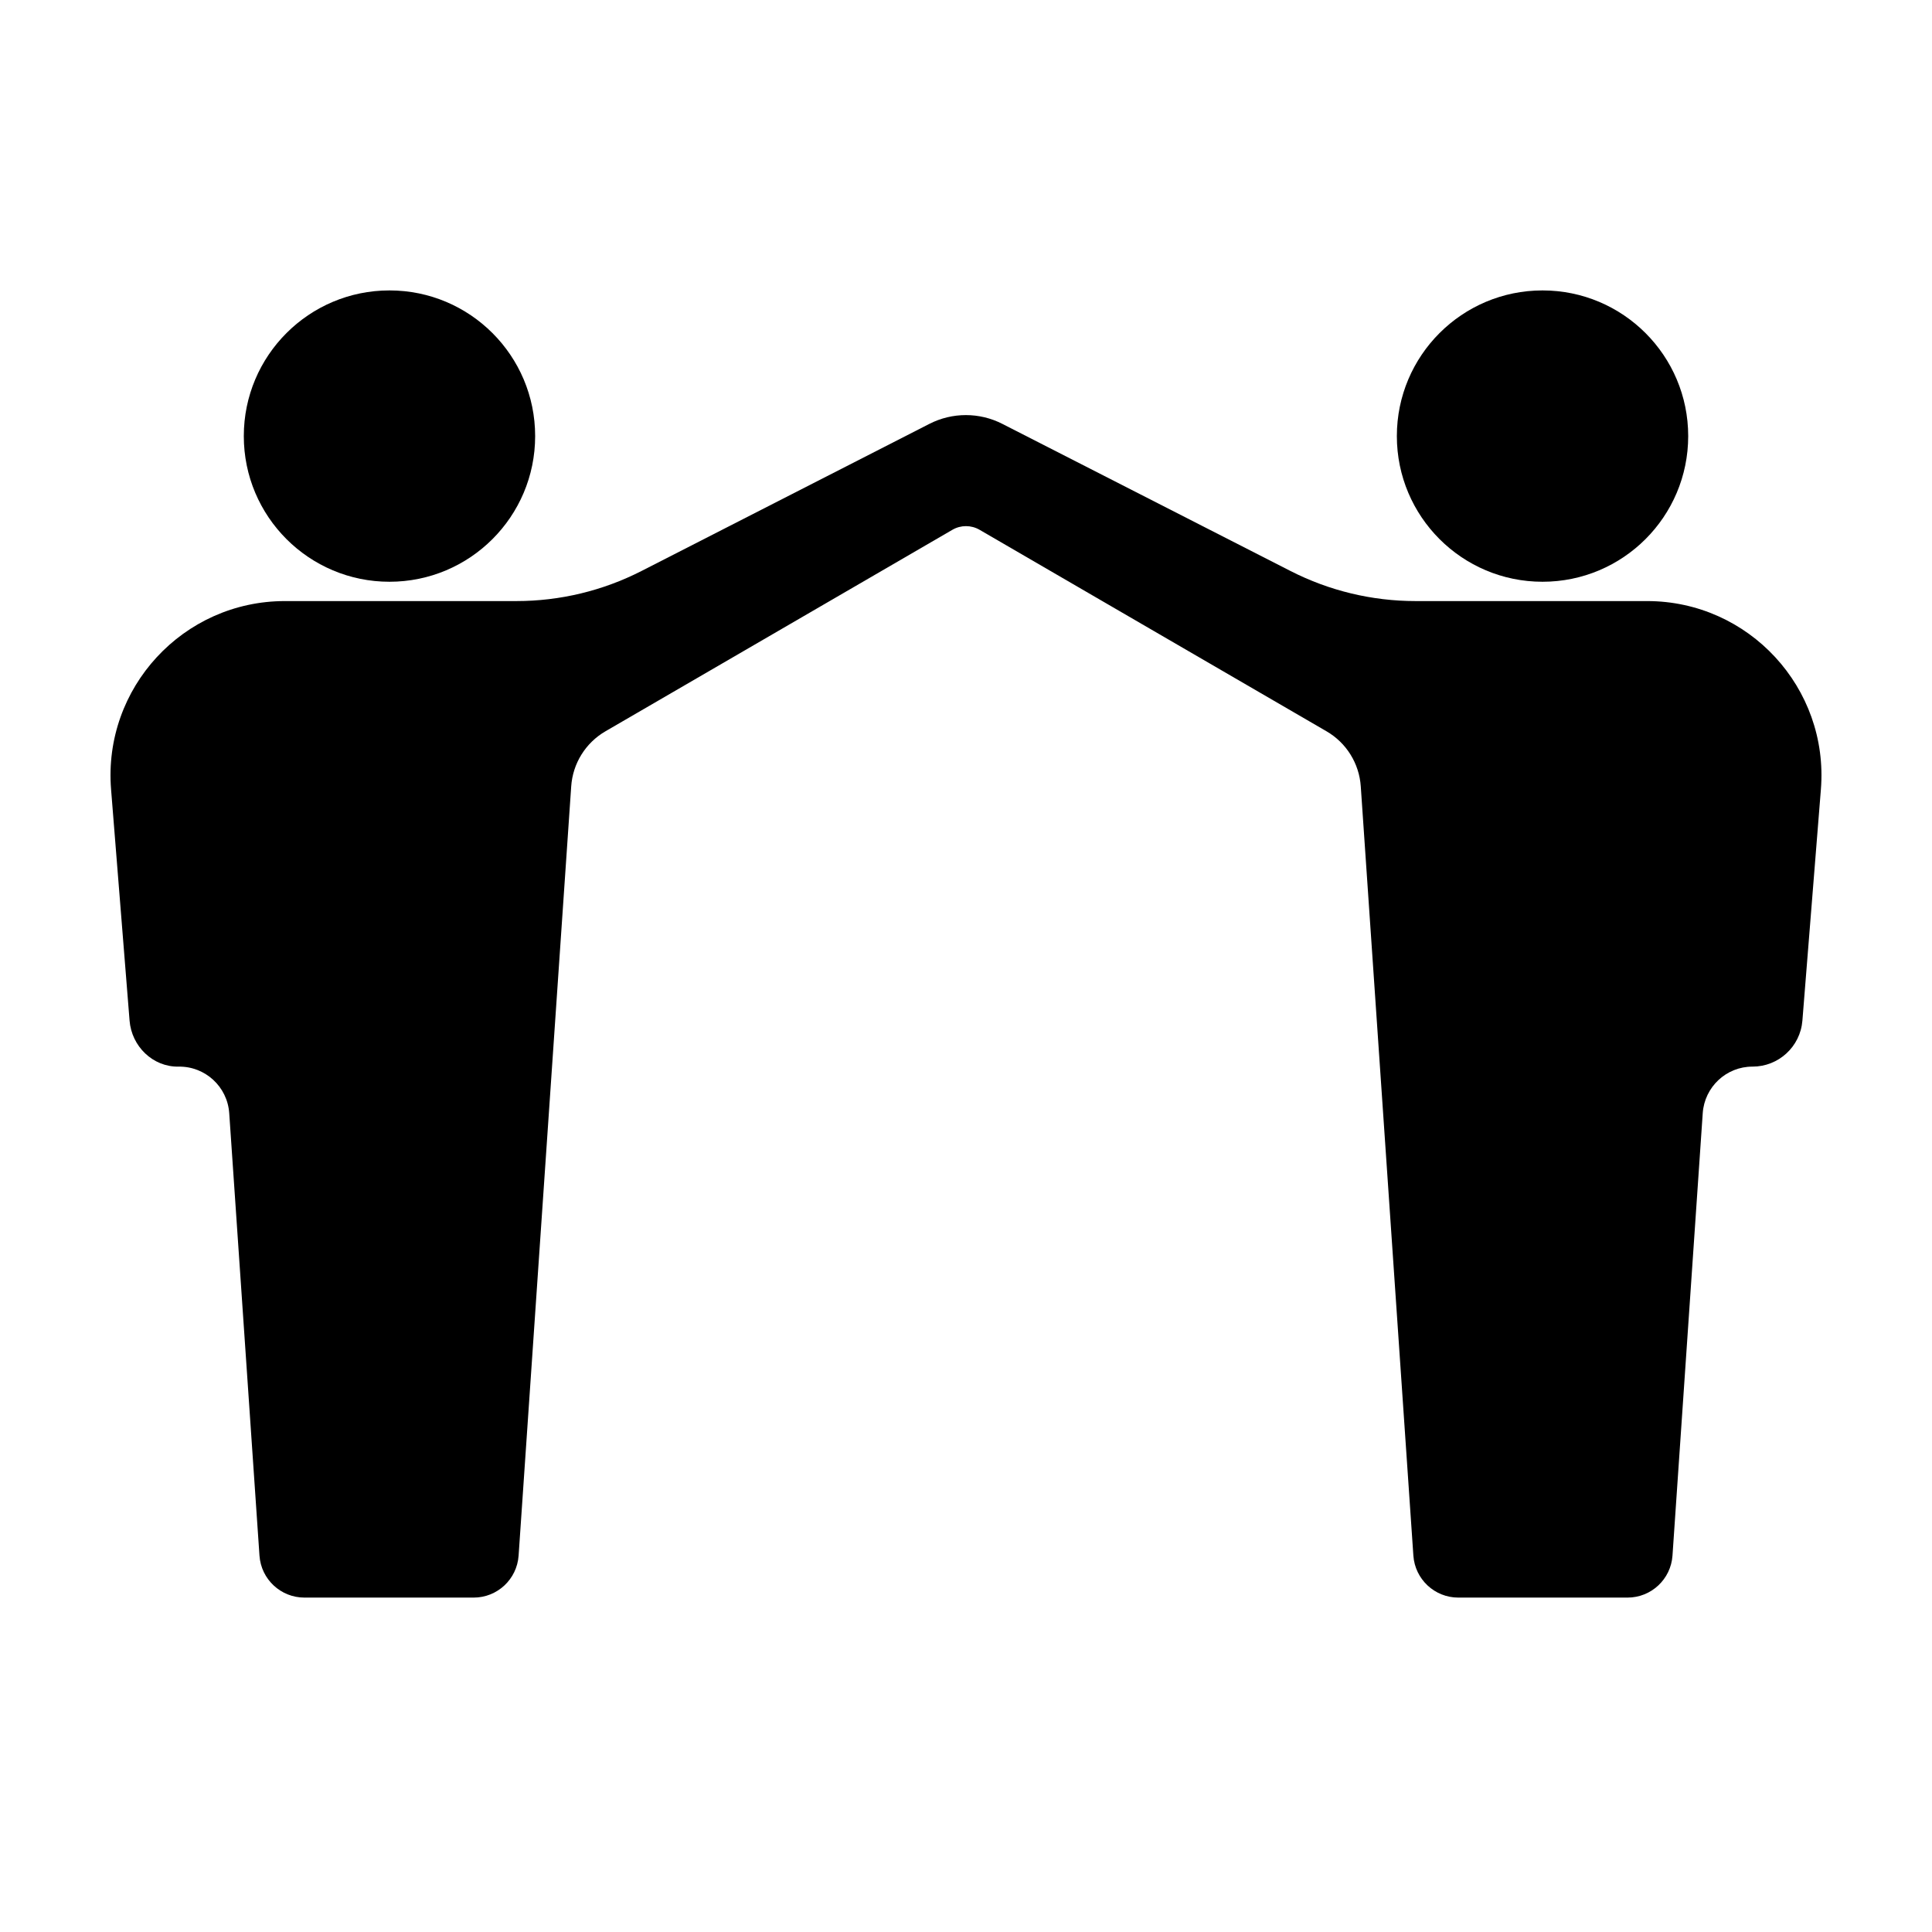 <?xml version="1.0" encoding="UTF-8"?>
<!-- Uploaded to: ICON Repo, www.svgrepo.com, Generator: ICON Repo Mixer Tools -->
<svg fill="#000000" width="800px" height="800px" version="1.1" viewBox="144 144 512 512" xmlns="http://www.w3.org/2000/svg">
 <g>
  <path d="m591.39 259.57c0 21.32-17.285 38.602-38.605 38.602-21.32 0-38.605-17.281-38.605-38.602 0-21.32 17.285-38.605 38.605-38.605 21.32 0 38.605 17.285 38.605 38.605"/>
  <path d="m285.82 259.57c0 21.32-17.285 38.602-38.605 38.602-21.32 0-38.605-17.281-38.605-38.602 0-21.32 17.285-38.605 38.605-38.605 21.32 0 38.605 17.285 38.605 38.605"/>
  <path d="m580.49 303.29h-61.371c-11.508 0-22.855-2.731-33.105-7.961l-76.387-39c-6.07-3.102-13.262-3.098-19.332 0.004l-76.309 38.996c-10.25 5.234-21.594 7.961-33.102 7.961h-61.375c-26.98 0-48.227 23.012-46.074 49.906l4.902 61.285c0.543 6.797 6.156 12.301 12.977 12.188 7.062-0.117 12.953 5.316 13.434 12.336l8.016 117.25c0.43 6.266 5.633 11.125 11.914 11.125h44.844c6.277 0 11.484-4.863 11.914-11.125l13.941-203.87c0.414-6.062 3.812-11.52 9.062-14.574l91.961-53.41c2.223-1.293 4.969-1.293 7.195 0l91.961 53.41c5.254 3.051 8.648 8.512 9.062 14.574l13.941 203.87c0.43 6.262 5.633 11.125 11.91 11.125h44.844c6.277 0 11.484-4.863 11.914-11.125l8.016-117.25c0.473-6.941 6.234-12.352 13.188-12.34 6.914 0.012 12.672-5.297 13.223-12.184l4.902-61.285c2.16-26.891-19.086-49.906-46.066-49.906z"/>
 </g>
</svg>